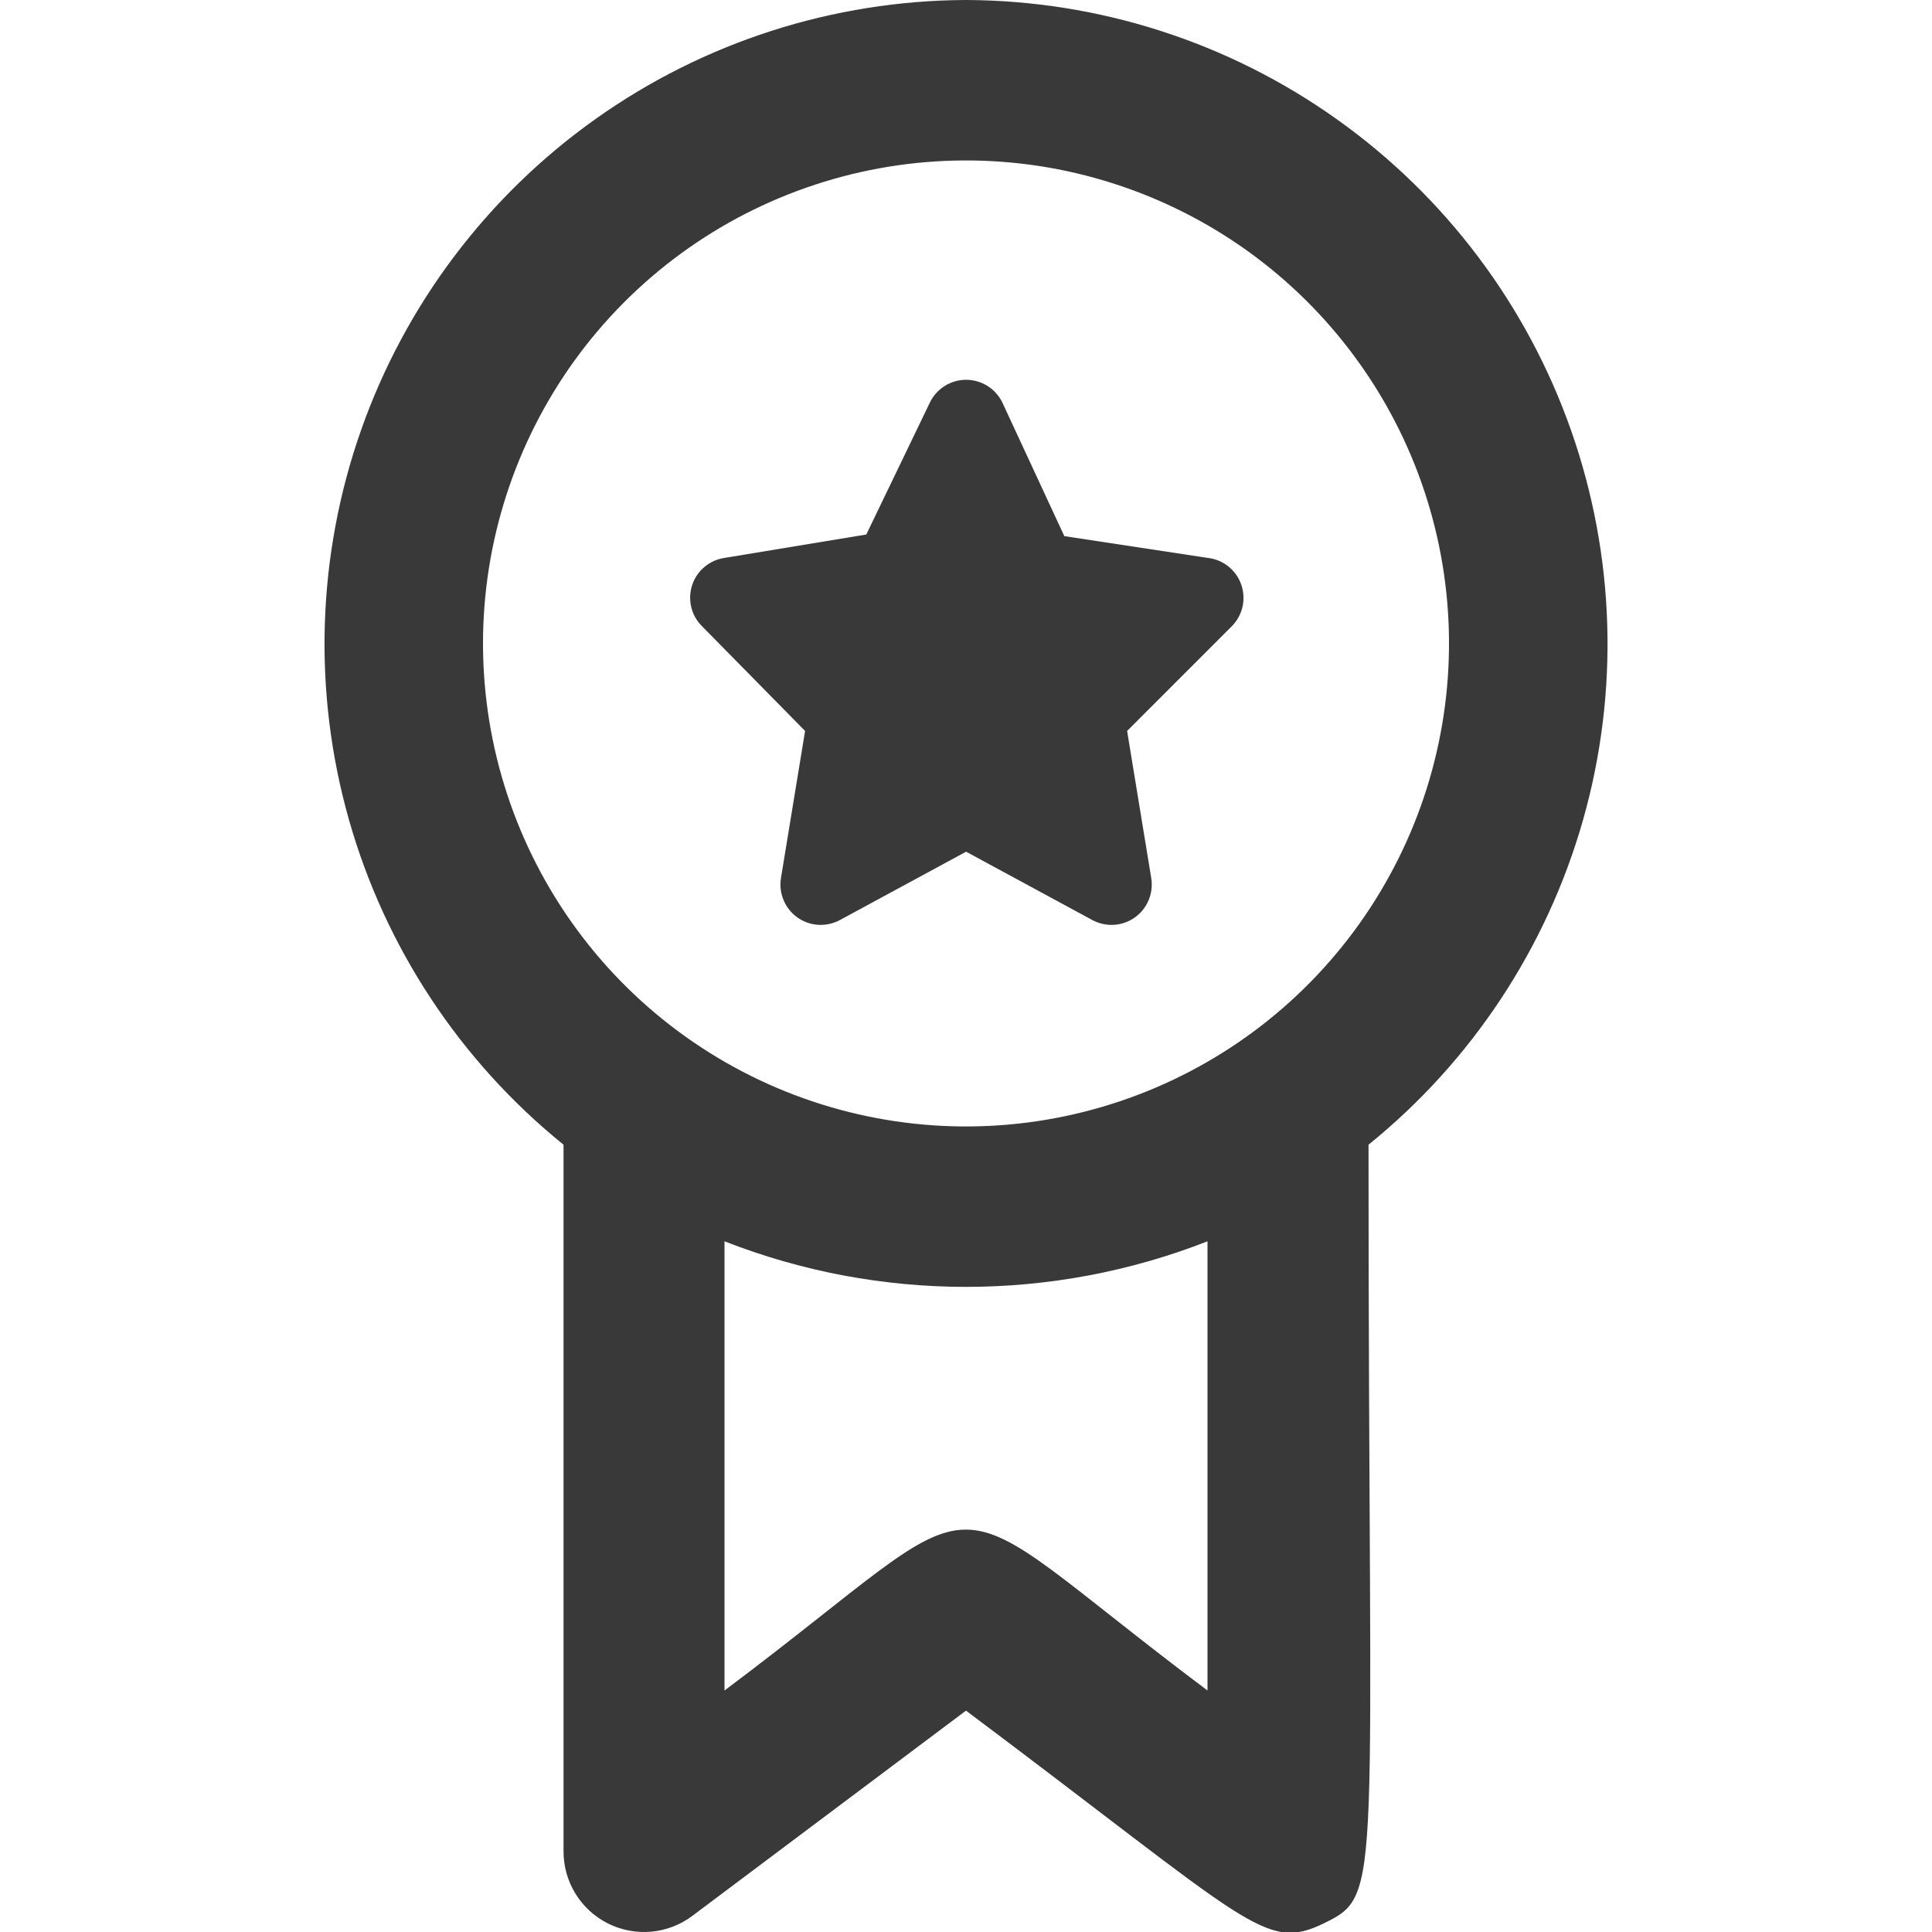 <svg width="38" height="38" viewBox="0 0 38 38" fill="none" xmlns="http://www.w3.org/2000/svg">
<g clip-path="url(#clip0_2052_1284)">
<path d="M19 0C16.386 0.01 13.838 0.829 11.707 2.345C9.577 3.86 7.967 5.998 7.1 8.465C6.233 10.932 6.15 13.606 6.863 16.122C7.576 18.637 9.051 20.871 11.084 22.515V36.417C11.084 36.711 11.166 36.999 11.32 37.249C11.475 37.499 11.696 37.701 11.959 37.833C12.222 37.964 12.516 38.02 12.809 37.994C13.102 37.967 13.382 37.86 13.617 37.683L19 33.646C24.621 37.858 24.875 38.396 26.046 37.826C27.218 37.256 26.917 37.177 26.917 22.515C28.95 20.871 30.424 18.637 31.138 16.122C31.851 13.606 31.768 10.932 30.901 8.465C30.034 5.998 28.424 3.86 26.293 2.345C24.163 0.829 21.615 0.01 19 0ZM9.5 12.667C9.498 10.665 10.129 8.713 11.301 7.09C12.474 5.468 14.13 4.257 16.032 3.632C17.934 3.006 19.985 2.997 21.892 3.607C23.799 4.216 25.465 5.412 26.651 7.025C27.838 8.637 28.485 10.583 28.5 12.585C28.515 14.587 27.897 16.543 26.734 18.173C25.572 19.803 23.924 21.024 22.026 21.661C20.128 22.299 18.077 22.321 16.166 21.723C14.236 21.12 12.548 19.916 11.349 18.287C10.15 16.658 9.503 14.689 9.5 12.667ZM23.75 33.25C18.114 29.023 19.871 29.038 14.25 33.25V24.415C17.304 25.61 20.697 25.61 23.75 24.415V33.25Z" fill="#393939"/>
<path d="M15.835 14.377L15.36 17.274C15.337 17.42 15.355 17.569 15.412 17.705C15.469 17.841 15.562 17.959 15.683 18.045C15.803 18.13 15.945 18.181 16.092 18.19C16.239 18.199 16.386 18.167 16.516 18.098L19.002 16.752L21.488 18.098C21.618 18.167 21.765 18.199 21.912 18.19C22.059 18.181 22.201 18.13 22.321 18.045C22.442 17.959 22.535 17.841 22.592 17.705C22.649 17.569 22.667 17.42 22.644 17.274L22.169 14.377L24.227 12.318C24.332 12.213 24.406 12.079 24.439 11.934C24.471 11.789 24.462 11.637 24.413 11.496C24.363 11.355 24.275 11.232 24.158 11.139C24.041 11.046 23.9 10.989 23.752 10.973L20.934 10.545L19.715 7.917C19.65 7.783 19.549 7.67 19.422 7.591C19.297 7.512 19.151 7.47 19.002 7.47C18.853 7.47 18.708 7.512 18.582 7.591C18.456 7.67 18.354 7.783 18.29 7.917L17.039 10.513L14.252 10.973C14.106 10.994 13.97 11.055 13.857 11.15C13.744 11.244 13.66 11.368 13.614 11.508C13.568 11.648 13.562 11.798 13.596 11.941C13.63 12.084 13.704 12.215 13.809 12.318L15.835 14.377Z" fill="#393939"/>
</g>
<defs>
<clipPath id="clip0_2052_1284">
<rect width="38" height="38" fill="white"/>
</clipPath>
</defs>
</svg>

